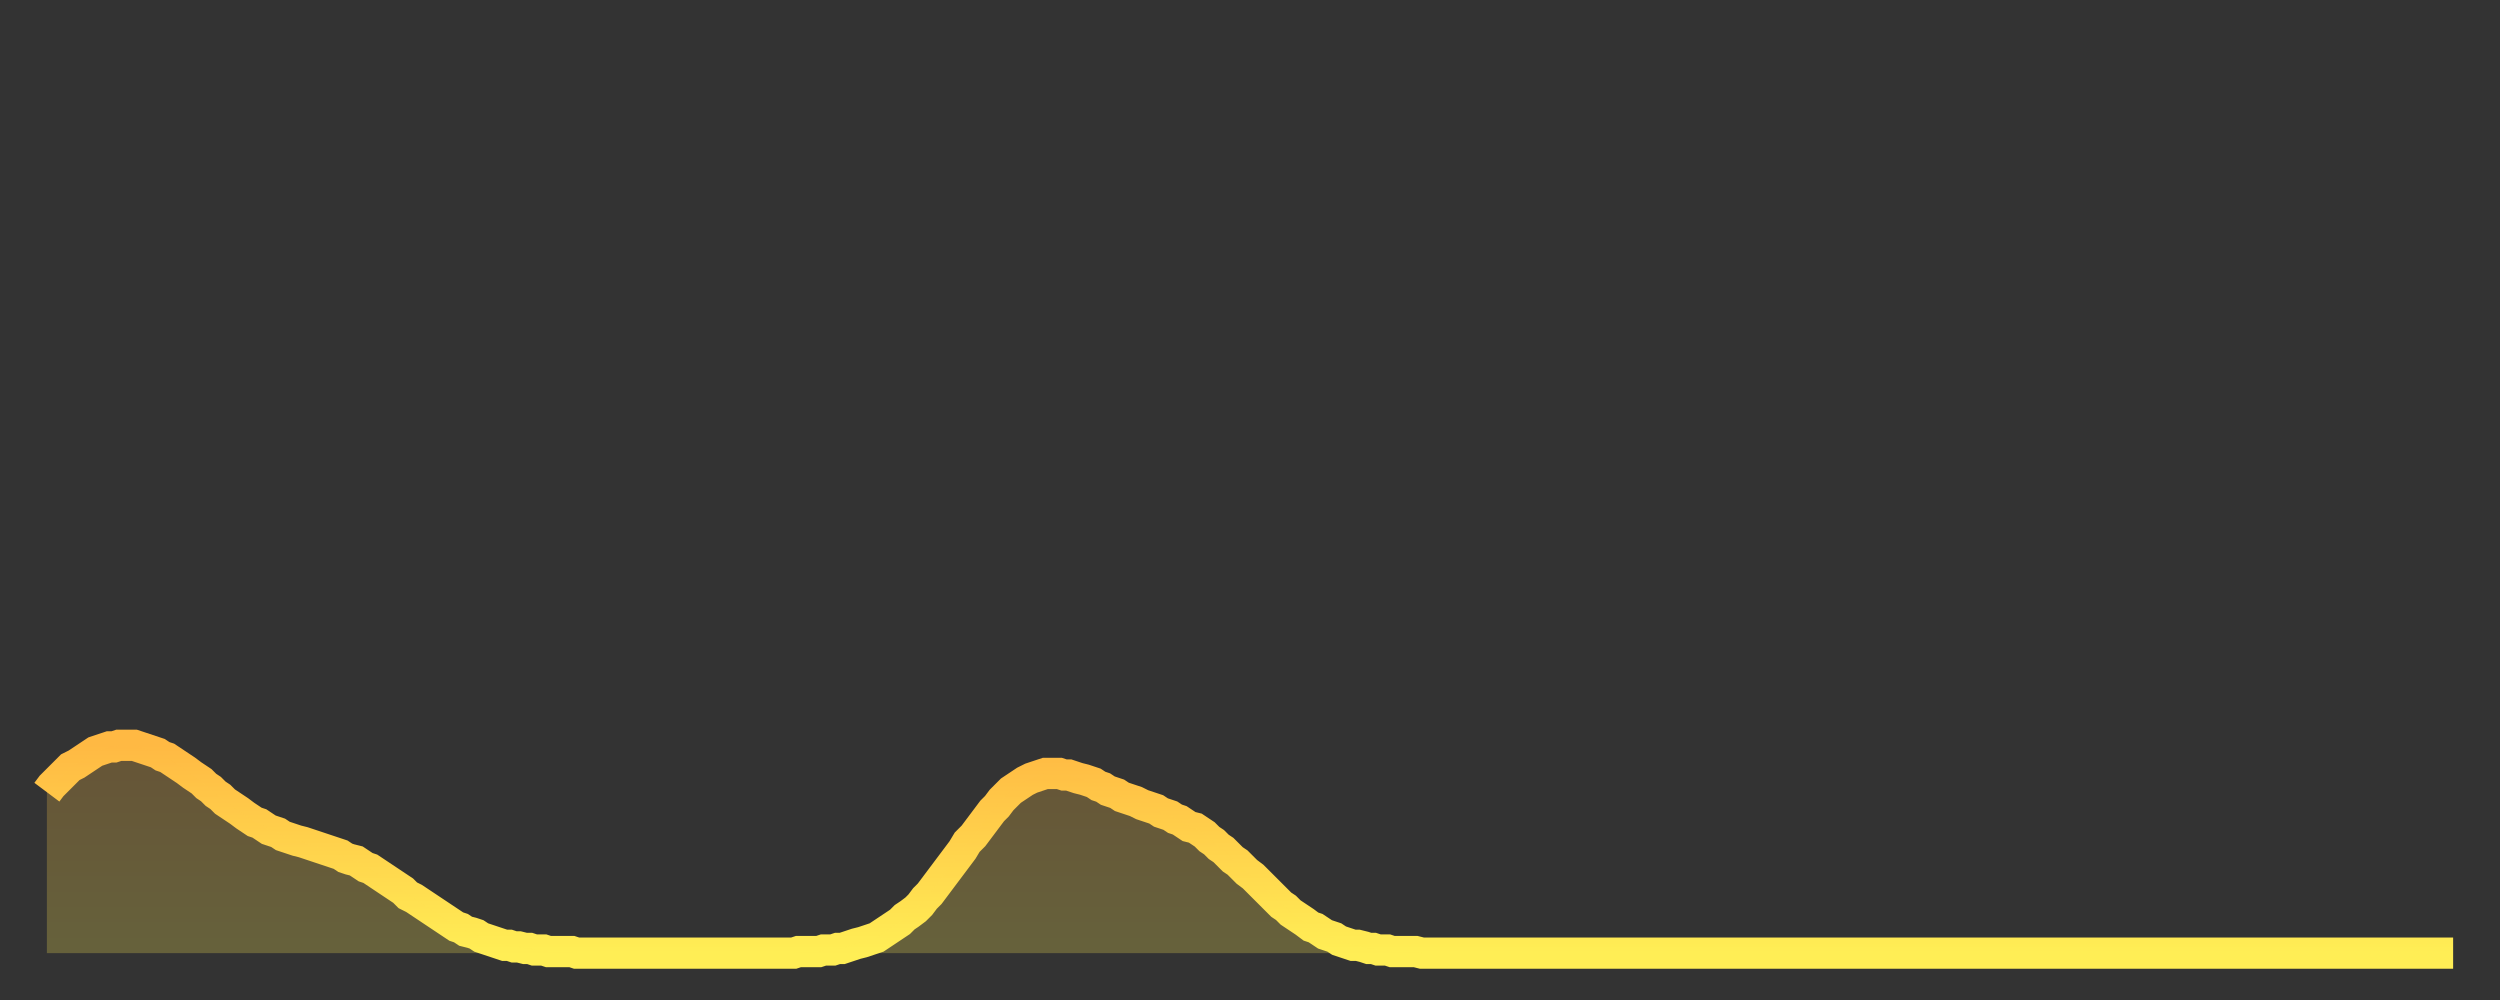 <?xml version="1.0" encoding="utf-8" ?>
<svg baseProfile="full" height="64" version="1.1" width="160" xmlns="http://www.w3.org/2000/svg" xmlns:ev="http://www.w3.org/2001/xml-events" xmlns:xlink="http://www.w3.org/1999/xlink"><rect width="100%" height="100%" fill="#333333" stroke="none"/><defs><linearGradient id="id5151042" x1="0" x2="0" y1="0" y2="1"><stop offset="0%" stop-color="#ffb943" /><stop offset="50%" stop-color="#ffd34c" /><stop offset="100%" stop-color="#ffee55" /></linearGradient></defs><g transform="translate(3,3)"><g><path d="M 0.0 47.7 0.3 47.3 0.6 47.0 0.9 46.7 1.2 46.4 1.5 46.1 1.9 45.9 2.2 45.7 2.5 45.5 2.8 45.3 3.1 45.1 3.4 45.0 3.7 44.9 4.0 44.8 4.3 44.8 4.6 44.7 4.9 44.7 5.2 44.7 5.6 44.7 5.9 44.8 6.2 44.9 6.5 45.0 6.8 45.1 7.1 45.2 7.4 45.4 7.7 45.5 8.0 45.7 8.3 45.9 8.6 46.1 8.9 46.3 9.3 46.6 9.6 46.8 9.9 47.0 10.2 47.3 10.5 47.5 10.8 47.8 11.1 48.0 11.4 48.3 11.7 48.5 12.0 48.7 12.3 48.9 12.7 49.2 13.0 49.4 13.3 49.6 13.6 49.7 13.9 49.9 14.2 50.1 14.5 50.2 14.8 50.3 15.1 50.5 15.4 50.6 15.7 50.7 16.0 50.8 16.4 50.9 16.7 51.0 17.0 51.1 17.3 51.2 17.6 51.3 17.9 51.4 18.2 51.5 18.5 51.6 18.8 51.7 19.1 51.9 19.4 52.0 19.8 52.1 20.1 52.3 20.4 52.5 20.7 52.6 21.0 52.8 21.3 53.0 21.6 53.2 21.9 53.4 22.2 53.6 22.5 53.8 22.8 54.0 23.1 54.3 23.5 54.5 23.8 54.7 24.1 54.9 24.4 55.1 24.7 55.3 25.0 55.5 25.3 55.7 25.6 55.9 25.9 56.1 26.2 56.3 26.5 56.4 26.8 56.6 27.2 56.7 27.5 56.8 27.8 57.0 28.1 57.1 28.4 57.2 28.7 57.3 29.0 57.4 29.3 57.5 29.6 57.5 29.9 57.6 30.2 57.6 30.6 57.7 30.9 57.7 31.2 57.8 31.5 57.8 31.8 57.8 32.1 57.9 32.4 57.9 32.7 57.9 33.0 57.9 33.3 57.9 33.6 57.9 33.9 58.0 34.3 58.0 34.6 58.0 34.9 58.0 35.2 58.0 35.5 58.0 35.8 58.0 36.1 58.0 36.4 58.0 36.7 58.0 37.0 58.0 37.3 58.0 37.7 58.0 38.0 58.0 38.3 58.0 38.6 58.0 38.9 58.0 39.2 58.0 39.5 58.0 39.8 58.0 40.1 58.0 40.4 58.0 40.7 58.0 41.0 58.0 41.4 58.0 41.7 58.0 42.0 58.0 42.3 58.0 42.6 58.0 42.9 58.0 43.2 58.0 43.5 58.0 43.8 58.0 44.1 58.0 44.4 58.0 44.7 58.0 45.1 58.0 45.4 58.0 45.7 58.0 46.0 58.0 46.3 58.0 46.6 58.0 46.9 58.0 47.2 58.0 47.5 58.0 47.8 58.0 48.1 57.9 48.5 57.9 48.8 57.9 49.1 57.9 49.4 57.9 49.7 57.8 50.0 57.8 50.3 57.8 50.6 57.7 50.9 57.7 51.2 57.6 51.5 57.5 51.8 57.4 52.2 57.3 52.5 57.2 52.8 57.1 53.1 57.0 53.4 56.8 53.7 56.6 54.0 56.4 54.3 56.2 54.6 56.0 54.9 55.7 55.2 55.5 55.6 55.2 55.9 54.9 56.2 54.5 56.5 54.2 56.8 53.8 57.1 53.4 57.4 53.0 57.7 52.6 58.0 52.2 58.3 51.8 58.6 51.4 58.9 50.9 59.3 50.5 59.6 50.1 59.9 49.7 60.2 49.3 60.5 48.9 60.8 48.6 61.1 48.2 61.4 47.9 61.7 47.6 62.0 47.4 62.3 47.2 62.6 47.0 63.0 46.8 63.3 46.7 63.6 46.6 63.9 46.5 64.2 46.5 64.5 46.5 64.8 46.5 65.1 46.6 65.4 46.6 65.7 46.7 66.0 46.8 66.4 46.9 66.7 47.0 67.0 47.1 67.3 47.3 67.6 47.4 67.9 47.6 68.2 47.7 68.5 47.8 68.8 48.0 69.1 48.1 69.4 48.2 69.7 48.3 70.1 48.5 70.4 48.6 70.7 48.7 71.0 48.8 71.3 49.0 71.6 49.1 71.9 49.2 72.2 49.4 72.5 49.5 72.8 49.7 73.1 49.9 73.5 50.0 73.8 50.2 74.1 50.4 74.4 50.7 74.7 50.9 75.0 51.2 75.3 51.4 75.6 51.7 75.9 52.0 76.2 52.2 76.5 52.5 76.8 52.8 77.2 53.1 77.5 53.4 77.8 53.7 78.1 54.0 78.4 54.3 78.7 54.6 79.0 54.9 79.3 55.1 79.6 55.4 79.9 55.6 80.2 55.8 80.5 56.0 80.9 56.3 81.2 56.4 81.5 56.6 81.8 56.8 82.1 56.9 82.4 57.0 82.7 57.2 83.0 57.3 83.3 57.4 83.6 57.5 83.9 57.5 84.3 57.6 84.6 57.7 84.9 57.7 85.2 57.8 85.5 57.8 85.8 57.8 86.1 57.9 86.4 57.9 86.7 57.9 87.0 57.9 87.3 57.9 87.6 57.9 88.0 58.0 88.3 58.0 88.6 58.0 88.9 58.0 89.2 58.0 89.5 58.0 89.8 58.0 90.1 58.0 90.4 58.0 90.7 58.0 91.0 58.0 91.4 58.0 91.7 58.0 92.0 58.0 92.3 58.0 92.6 58.0 92.9 58.0 93.2 58.0 93.5 58.0 93.8 58.0 94.1 58.0 94.4 58.0 94.7 58.0 95.1 58.0 95.4 58.0 95.7 58.0 96.0 58.0 96.3 58.0 96.6 58.0 96.9 58.0 97.2 58.0 97.5 58.0 97.8 58.0 98.1 58.0 98.4 58.0 98.8 58.0 99.1 58.0 99.4 58.0 99.7 58.0 100.0 58.0 100.3 58.0 100.6 58.0 100.9 58.0 101.2 58.0 101.5 58.0 101.8 58.0 102.2 58.0 102.5 58.0 102.8 58.0 103.1 58.0 103.4 58.0 103.7 58.0 104.0 58.0 104.3 58.0 104.6 58.0 104.9 58.0 105.2 58.0 105.5 58.0 105.9 58.0 106.2 58.0 106.5 58.0 106.8 58.0 107.1 58.0 107.4 58.0 107.7 58.0 108.0 58.0 108.3 58.0 108.6 58.0 108.9 58.0 109.3 58.0 109.6 58.0 109.9 58.0 110.2 58.0 110.5 58.0 110.8 58.0 111.1 58.0 111.4 58.0 111.7 58.0 112.0 58.0 112.3 58.0 112.6 58.0 113.0 58.0 113.3 58.0 113.6 58.0 113.9 58.0 114.2 58.0 114.5 58.0 114.8 58.0 115.1 58.0 115.4 58.0 115.7 58.0 116.0 58.0 116.3 58.0 116.7 58.0 117.0 58.0 117.3 58.0 117.6 58.0 117.9 58.0 118.2 58.0 118.5 58.0 118.8 58.0 119.1 58.0 119.4 58.0 119.7 58.0 120.1 58.0 120.4 58.0 120.7 58.0 121.0 58.0 121.3 58.0 121.6 58.0 121.9 58.0 122.2 58.0 122.5 58.0 122.8 58.0 123.1 58.0 123.4 58.0 123.8 58.0 124.1 58.0 124.4 58.0 124.7 58.0 125.0 58.0 125.3 58.0 125.6 58.0 125.9 58.0 126.2 58.0 126.5 58.0 126.8 58.0 127.2 58.0 127.5 58.0 127.8 58.0 128.1 58.0 128.4 58.0 128.7 58.0 129.0 58.0 129.3 58.0 129.6 58.0 129.9 58.0 130.2 58.0 130.5 58.0 130.9 58.0 131.2 58.0 131.5 58.0 131.8 58.0 132.1 58.0 132.4 58.0 132.7 58.0 133.0 58.0 133.3 58.0 133.6 58.0 133.9 58.0 134.2 58.0 134.6 58.0 134.9 58.0 135.2 58.0 135.5 58.0 135.8 58.0 136.1 58.0 136.4 58.0 136.7 58.0 137.0 58.0 137.3 58.0 137.6 58.0 138.0 58.0 138.3 58.0 138.6 58.0 138.9 58.0 139.2 58.0 139.5 58.0 139.8 58.0 140.1 58.0 140.4 58.0 140.7 58.0 141.0 58.0 141.3 58.0 141.7 58.0 142.0 58.0 142.3 58.0 142.6 58.0 142.9 58.0 143.2 58.0 143.5 58.0 143.8 58.0 144.1 58.0 144.4 58.0 144.7 58.0 145.1 58.0 145.4 58.0 145.7 58.0 146.0 58.0 146.3 58.0 146.6 58.0 146.9 58.0 147.2 58.0 147.5 58.0 147.8 58.0 148.1 58.0 148.4 58.0 148.8 58.0 149.1 58.0 149.4 58.0 149.7 58.0 150.0 58.0 150.3 58.0 150.6 58.0 150.9 58.0 151.2 58.0 151.5 58.0 151.8 58.0 152.1 58.0 152.5 58.0 152.8 58.0 153.1 58.0 153.4 58.0 153.7 58.0 154.0 58.0" fill="none" id="graph-curve" opacity="1" stroke="url(#id5151042)" stroke-width="2" /><path d="M 0 58 L 0.0 47.7 0.3 47.3 0.6 47.0 0.9 46.7 1.2 46.4 1.5 46.1 1.9 45.9 2.2 45.7 2.5 45.5 2.8 45.3 3.1 45.1 3.4 45.0 3.7 44.9 4.0 44.8 4.3 44.8 4.6 44.7 4.9 44.7 5.2 44.7 5.6 44.7 5.9 44.8 6.2 44.9 6.5 45.0 6.8 45.1 7.1 45.2 7.4 45.4 7.7 45.5 8.0 45.7 8.3 45.9 8.6 46.1 8.9 46.3 9.3 46.6 9.6 46.8 9.9 47.0 10.2 47.3 10.5 47.5 10.8 47.8 11.1 48.0 11.4 48.3 11.7 48.5 12.0 48.7 12.3 48.9 12.7 49.2 13.0 49.4 13.3 49.6 13.6 49.7 13.9 49.9 14.2 50.1 14.5 50.2 14.8 50.3 15.1 50.5 15.4 50.6 15.7 50.7 16.0 50.8 16.4 50.9 16.7 51.0 17.0 51.1 17.3 51.2 17.6 51.3 17.9 51.4 18.2 51.5 18.5 51.6 18.8 51.7 19.1 51.9 19.4 52.0 19.8 52.1 20.1 52.3 20.4 52.5 20.7 52.6 21.0 52.8 21.3 53.0 21.6 53.2 21.9 53.4 22.2 53.6 22.5 53.8 22.8 54.0 23.1 54.3 23.5 54.5 23.8 54.7 24.1 54.9 24.4 55.1 24.7 55.3 25.0 55.5 25.3 55.7 25.6 55.9 25.9 56.1 26.2 56.3 26.5 56.4 26.8 56.6 27.2 56.7 27.5 56.8 27.8 57.0 28.1 57.1 28.4 57.2 28.7 57.3 29.0 57.4 29.3 57.5 29.6 57.5 29.9 57.6 30.2 57.6 30.6 57.7 30.9 57.7 31.2 57.8 31.5 57.8 31.8 57.8 32.1 57.9 32.4 57.9 32.7 57.9 33.0 57.9 33.3 57.9 33.6 57.9 33.9 58.0 34.3 58.0 34.6 58.0 34.9 58.0 35.2 58.0 35.5 58.0 35.8 58.0 36.1 58.0 36.4 58.0 36.7 58.0 37.0 58.0 37.3 58.0 37.7 58.0 38.0 58.0 38.3 58.0 38.6 58.0 38.9 58.0 39.2 58.0 39.5 58.0 39.8 58.0 40.1 58.0 40.4 58.0 40.7 58.0 41.0 58.0 41.4 58.0 41.7 58.0 42.0 58.0 42.3 58.0 42.6 58.0 42.9 58.0 43.2 58.0 43.5 58.0 43.8 58.0 44.1 58.0 44.4 58.0 44.7 58.0 45.1 58.0 45.4 58.0 45.7 58.0 46.0 58.0 46.3 58.0 46.6 58.0 46.9 58.0 47.2 58.0 47.5 58.0 47.8 58.0 48.1 57.9 48.5 57.9 48.8 57.9 49.1 57.9 49.4 57.9 49.7 57.8 50.0 57.8 50.3 57.8 50.6 57.7 50.9 57.7 51.2 57.6 51.5 57.5 51.8 57.4 52.2 57.3 52.5 57.2 52.8 57.1 53.1 57.0 53.4 56.8 53.7 56.6 54.0 56.4 54.3 56.2 54.6 56.0 54.9 55.7 55.2 55.5 55.6 55.2 55.9 54.9 56.2 54.5 56.5 54.2 56.8 53.8 57.1 53.4 57.4 53.0 57.7 52.6 58.0 52.2 58.3 51.8 58.6 51.4 58.9 50.9 59.3 50.5 59.6 50.1 59.9 49.7 60.2 49.3 60.5 48.9 60.8 48.6 61.1 48.2 61.4 47.9 61.7 47.6 62.0 47.4 62.3 47.2 62.6 47.0 63.0 46.8 63.3 46.7 63.6 46.6 63.9 46.5 64.2 46.5 64.5 46.5 64.8 46.5 65.1 46.6 65.4 46.6 65.7 46.7 66.0 46.8 66.4 46.9 66.7 47.0 67.0 47.1 67.3 47.3 67.6 47.4 67.9 47.6 68.2 47.7 68.5 47.8 68.8 48.0 69.1 48.1 69.4 48.2 69.7 48.3 70.1 48.5 70.4 48.6 70.7 48.7 71.0 48.8 71.3 49.0 71.6 49.1 71.9 49.2 72.2 49.4 72.5 49.5 72.8 49.7 73.1 49.9 73.5 50.0 73.8 50.2 74.1 50.4 74.4 50.7 74.7 50.9 75.0 51.2 75.3 51.4 75.6 51.7 75.9 52.0 76.2 52.2 76.5 52.5 76.8 52.8 77.2 53.1 77.5 53.4 77.8 53.7 78.1 54.0 78.4 54.3 78.7 54.6 79.0 54.9 79.3 55.1 79.6 55.4 79.9 55.6 80.2 55.8 80.5 56.0 80.9 56.3 81.2 56.4 81.5 56.6 81.8 56.8 82.1 56.9 82.4 57.0 82.7 57.2 83.0 57.3 83.3 57.4 83.6 57.5 83.9 57.5 84.3 57.6 84.6 57.7 84.9 57.7 85.2 57.8 85.5 57.8 85.8 57.8 86.1 57.9 86.4 57.9 86.7 57.9 87.0 57.9 87.3 57.9 87.6 57.9 88.0 58.0 88.3 58.0 88.6 58.0 88.9 58.0 89.2 58.0 89.5 58.0 89.8 58.0 90.1 58.0 90.4 58.0 90.7 58.0 91.0 58.0 91.4 58.0 91.7 58.0 92.0 58.0 92.3 58.0 92.6 58.0 92.9 58.0 93.2 58.0 93.5 58.0 93.8 58.0 94.1 58.0 94.4 58.0 94.7 58.0 95.1 58.0 95.4 58.0 95.7 58.0 96.0 58.0 96.3 58.0 96.6 58.0 96.9 58.0 97.2 58.0 97.5 58.0 97.8 58.0 98.1 58.0 98.4 58.0 98.8 58.0 99.1 58.0 99.4 58.0 99.7 58.0 100.0 58.0 100.3 58.0 100.6 58.0 100.9 58.0 101.2 58.0 101.5 58.0 101.8 58.0 102.2 58.0 102.5 58.0 102.8 58.0 103.1 58.0 103.4 58.0 103.7 58.0 104.0 58.0 104.3 58.0 104.6 58.0 104.9 58.0 105.2 58.0 105.5 58.0 105.9 58.0 106.2 58.0 106.5 58.0 106.8 58.0 107.1 58.0 107.4 58.0 107.7 58.0 108.0 58.0 108.3 58.0 108.6 58.0 108.9 58.0 109.3 58.0 109.6 58.0 109.9 58.0 110.2 58.0 110.5 58.0 110.8 58.0 111.1 58.0 111.4 58.0 111.7 58.0 112.0 58.0 112.3 58.0 112.6 58.0 113.0 58.0 113.3 58.0 113.6 58.0 113.9 58.0 114.2 58.0 114.5 58.0 114.8 58.0 115.1 58.0 115.4 58.0 115.7 58.0 116.0 58.0 116.3 58.0 116.7 58.0 117.0 58.0 117.3 58.0 117.6 58.0 117.9 58.0 118.2 58.0 118.5 58.0 118.8 58.0 119.1 58.0 119.4 58.0 119.7 58.0 120.1 58.0 120.4 58.0 120.7 58.0 121.0 58.0 121.3 58.0 121.6 58.0 121.9 58.0 122.2 58.0 122.5 58.0 122.8 58.0 123.1 58.0 123.4 58.0 123.8 58.0 124.1 58.0 124.4 58.0 124.7 58.0 125.0 58.0 125.3 58.0 125.6 58.0 125.9 58.0 126.2 58.0 126.5 58.0 126.8 58.0 127.2 58.0 127.5 58.0 127.8 58.0 128.1 58.0 128.4 58.0 128.7 58.0 129.0 58.0 129.3 58.0 129.6 58.0 129.9 58.0 130.2 58.0 130.5 58.0 130.9 58.0 131.2 58.0 131.5 58.0 131.8 58.0 132.1 58.0 132.4 58.0 132.7 58.0 133.0 58.0 133.3 58.0 133.6 58.0 133.9 58.0 134.2 58.0 134.6 58.0 134.9 58.0 135.2 58.0 135.5 58.0 135.8 58.0 136.1 58.0 136.4 58.0 136.7 58.0 137.0 58.0 137.3 58.0 137.6 58.0 138.0 58.0 138.3 58.0 138.6 58.0 138.9 58.0 139.2 58.0 139.5 58.0 139.8 58.0 140.1 58.0 140.4 58.0 140.7 58.0 141.0 58.0 141.3 58.0 141.7 58.0 142.0 58.0 142.3 58.0 142.6 58.0 142.9 58.0 143.2 58.0 143.5 58.0 143.8 58.0 144.1 58.0 144.4 58.0 144.7 58.0 145.1 58.0 145.4 58.0 145.7 58.0 146.0 58.0 146.3 58.0 146.6 58.0 146.9 58.0 147.2 58.0 147.5 58.0 147.8 58.0 148.1 58.0 148.4 58.0 148.8 58.0 149.1 58.0 149.4 58.0 149.7 58.0 150.0 58.0 150.3 58.0 150.6 58.0 150.9 58.0 151.2 58.0 151.5 58.0 151.8 58.0 152.1 58.0 152.5 58.0 152.8 58.0 153.1 58.0 153.4 58.0 153.7 58.0 154.0 58.0 154 58" fill="url(#id5151042)" fill-opacity=".25" id="graph-shadow" /></g></g></svg>
